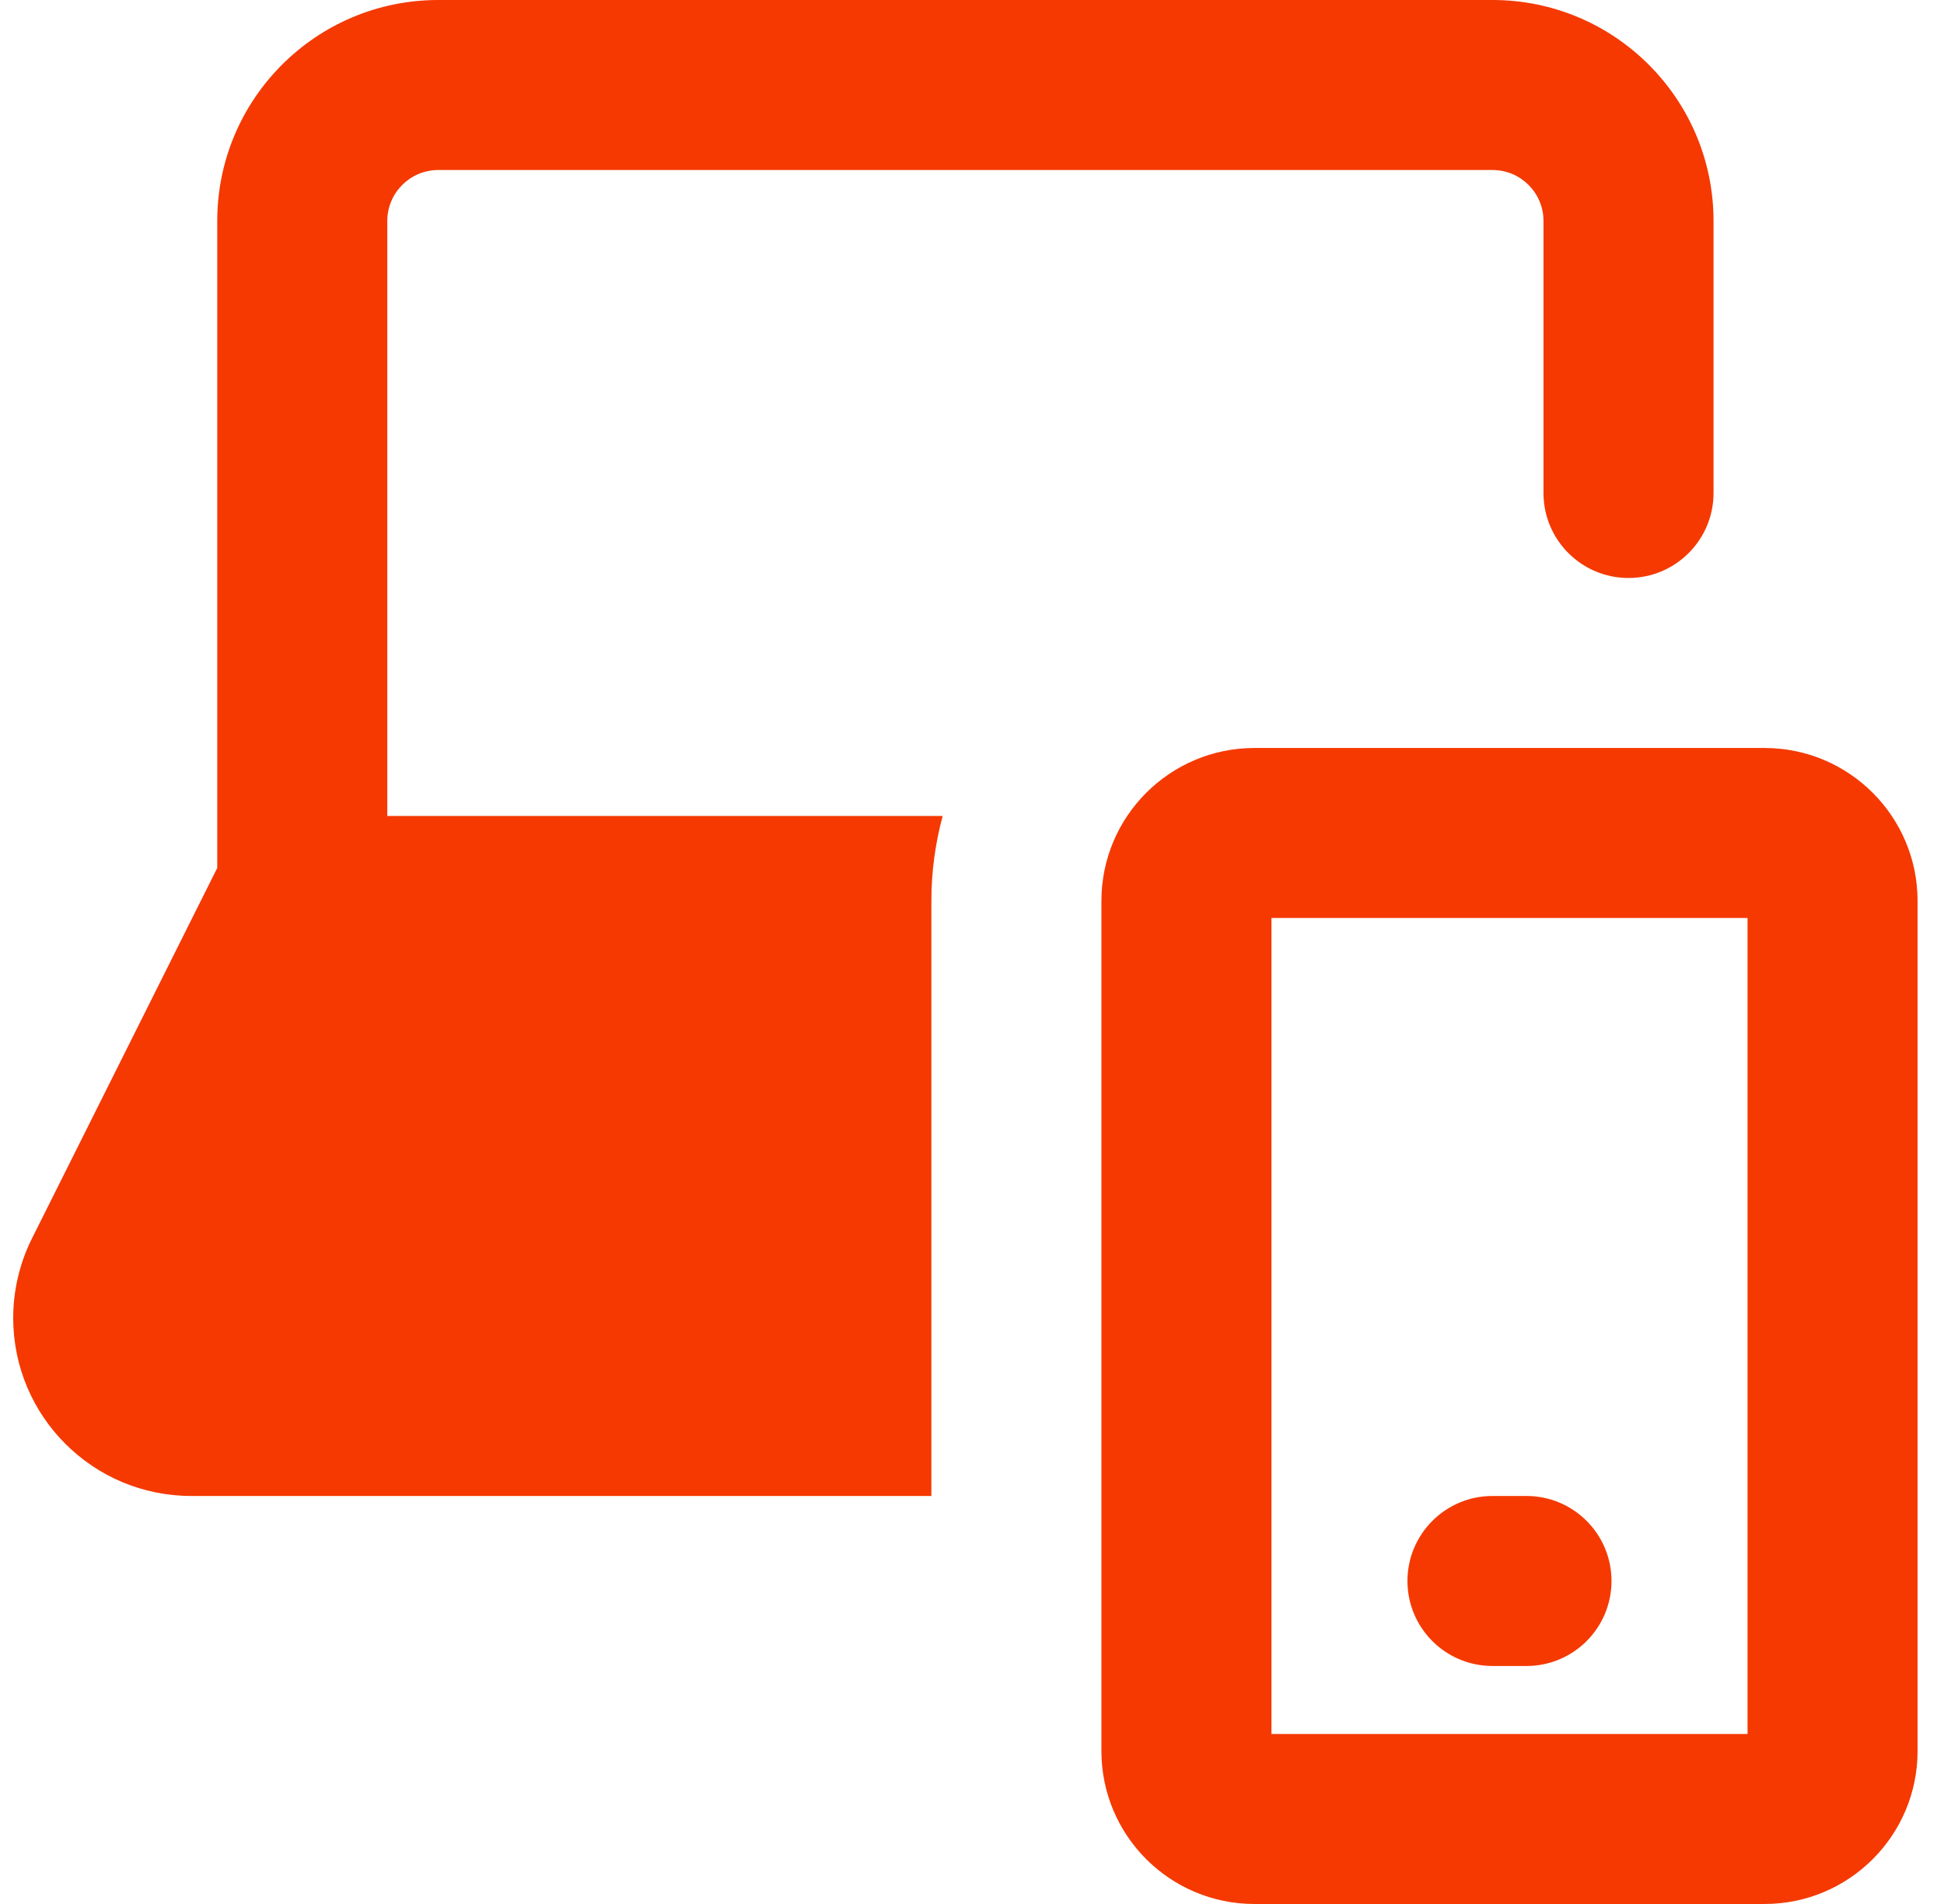 <svg width="49" height="48" viewBox="0 0 49 48" fill="none" xmlns="http://www.w3.org/2000/svg">
<g clip-path="url(#clip0_8225_9892)">
<path fill-rule="evenodd" clip-rule="evenodd" d="M11.048 4.286C10.338 4.286 9.762 4.861 9.762 5.571V20.571H23.761C23.576 21.254 23.476 21.973 23.476 22.714V37.714H4.822C2.343 37.714 0.333 35.705 0.333 33.226C0.333 32.529 0.496 31.842 0.807 31.219L5.476 21.881V5.571C5.476 2.494 7.971 0 11.048 0H37.619C40.696 0 43.191 2.494 43.191 5.571V12.429C43.191 13.612 42.231 14.571 41.048 14.571C39.864 14.571 38.905 13.612 38.905 12.429V5.571C38.905 4.861 38.329 4.286 37.619 4.286H11.048ZM27.762 22.714C27.762 20.584 29.489 18.857 31.619 18.857H44.476C46.606 18.857 48.334 20.584 48.334 22.714V44.143C48.334 46.273 46.606 48 44.476 48H31.619C29.489 48 27.762 46.273 27.762 44.143V22.714ZM32.048 23.143V43.714H44.048V23.143H32.048ZM40.619 39.857C40.619 38.674 39.66 37.714 38.476 37.714H37.619C36.436 37.714 35.476 38.674 35.476 39.857C35.476 41.041 36.436 42 37.619 42H38.476C39.66 42 40.619 41.041 40.619 39.857Z" fill="#F53900"/>
</g>
<defs>
<clipPath id="clip0_8225_9892">
<rect width="48" height="48" fill="white" transform="translate(0.333)"/>
</clipPath>
</defs>
</svg>
